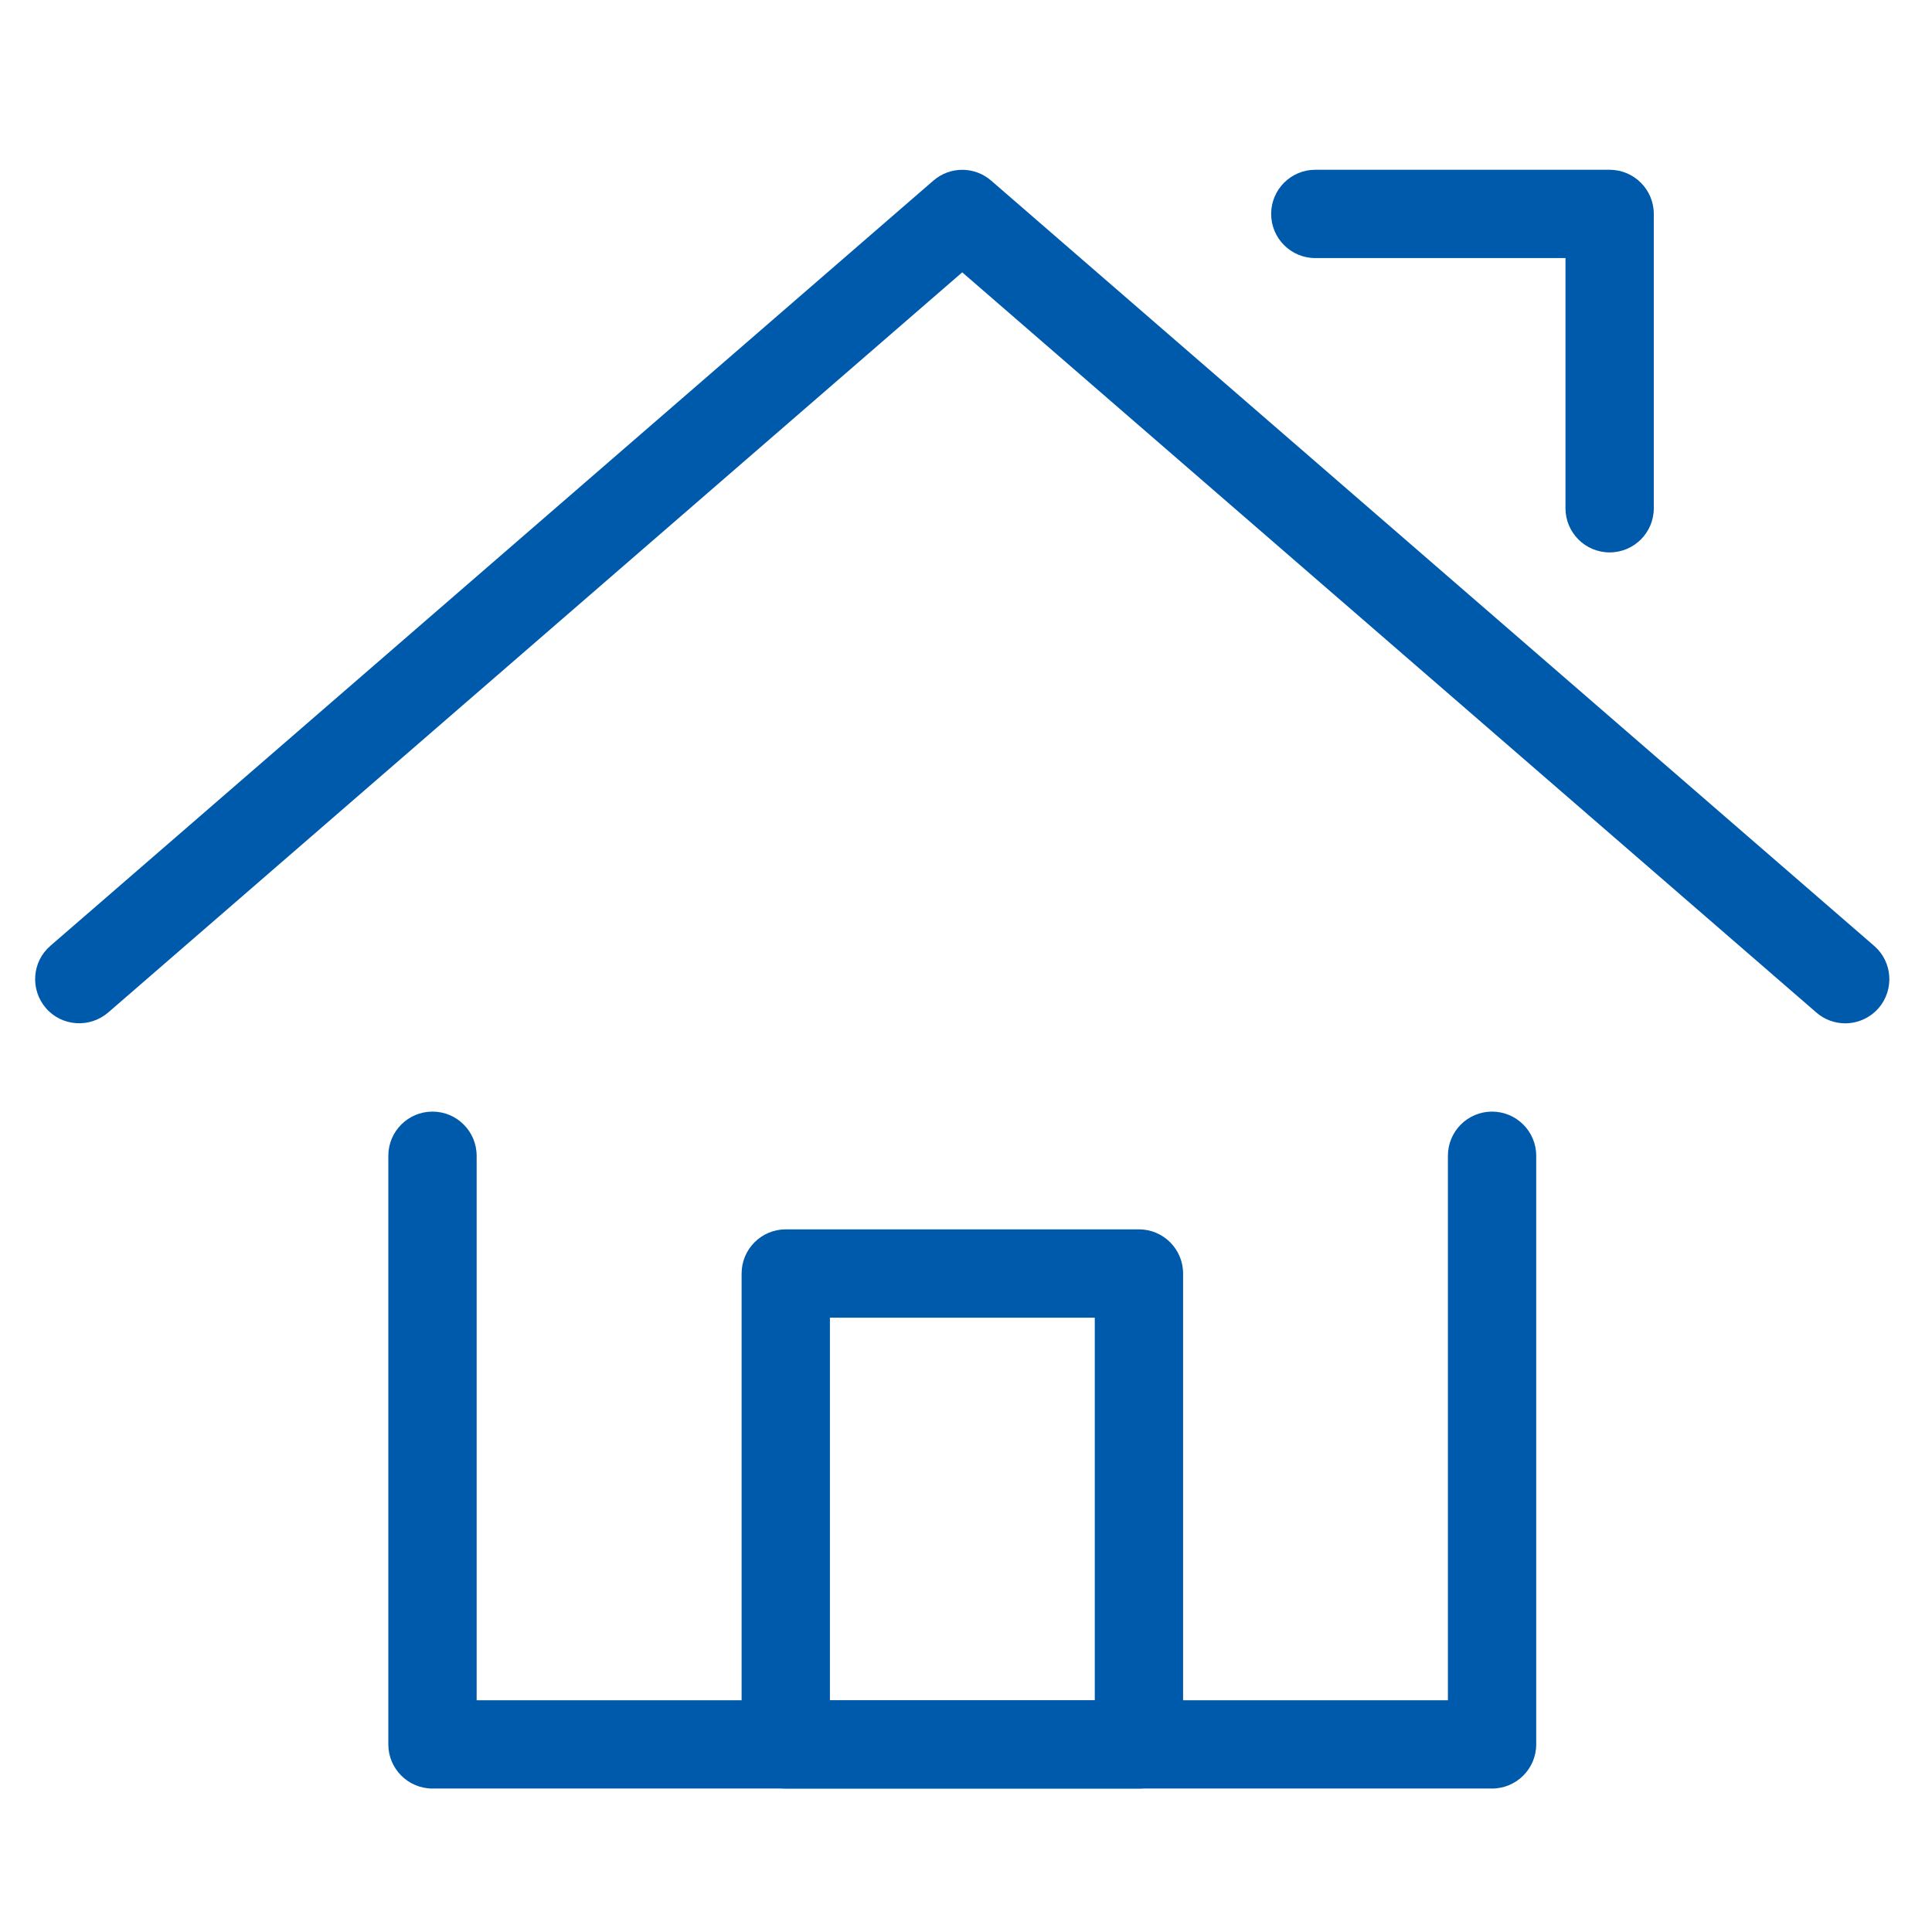 <?xml version="1.0" encoding="utf-8"?>
<!-- Generator: Adobe Illustrator 16.0.0, SVG Export Plug-In . SVG Version: 6.00 Build 0)  -->
<!DOCTYPE svg PUBLIC "-//W3C//DTD SVG 1.1//EN" "http://www.w3.org/Graphics/SVG/1.1/DTD/svg11.dtd">
<svg version="1.1" id="Layer_1" xmlns:x="http://ns.adobe.com/Extensibility/1.0/" xmlns:i="http://ns.adobe.com/AdobeIllustrator/10.0/" xmlns:graph="http://ns.adobe.com/Graphs/1.0/"
	 xmlns="http://www.w3.org/2000/svg" xmlns:xlink="http://www.w3.org/1999/xlink" x="0px" y="0px" width="55px" height="55px"
	 viewBox="0 0 55 55" enable-background="new 0 0 55 55" xml:space="preserve">

<g>
	<defs>
		<rect id="SVGID_1_" x="1" y="4.833" width="52.785" height="46.083"/>
	</defs>
	<clipPath id="SVGID_2_">
		<use xlink:href="#SVGID_1_"  overflow="visible"/>
	</clipPath>
	<g clip-path="url(#SVGID_2_)">
		<path fill="#005AAB" d="M42.475,50.916H12.312c-0.694,0-1.257-0.563-1.257-1.256V32.902c0-0.694,0.563-1.257,1.257-1.257
			s1.257,0.563,1.257,1.257v15.501h27.65V32.902c0-0.694,0.563-1.257,1.256-1.257s1.258,0.563,1.258,1.257V49.66
			C43.732,50.354,43.168,50.916,42.475,50.916z"/>
	</g>
	<g clip-path="url(#SVGID_2_)">
		<path fill="#005AAB" d="M52.529,29.132c-0.291,0-0.586-0.102-0.822-0.308L27.393,7.753L3.08,28.824
			c-0.525,0.451-1.319,0.399-1.772-0.124c-0.455-0.527-0.399-1.322,0.126-1.774L26.572,5.141c0.471-0.409,1.172-0.409,1.643,0
			l25.137,21.785c0.525,0.452,0.582,1.247,0.127,1.774C53.23,28.984,52.879,29.132,52.529,29.132z"/>
	</g>
	<g clip-path="url(#SVGID_2_)">
		<path fill="#005AAB" d="M45.822,15.726c-0.693,0-1.256-0.563-1.256-1.257V7.347h-7.123c-0.693,0-1.256-0.563-1.256-1.257
			s0.563-1.257,1.256-1.257h8.379c0.695,0,1.258,0.563,1.258,1.257v8.379C47.08,15.163,46.518,15.726,45.822,15.726z"/>
	</g>
	<g clip-path="url(#SVGID_2_)">
		<path fill="#005AAB" d="M32.424,50.916H22.369c-0.694,0-1.257-0.563-1.257-1.256V36.254c0-0.694,0.563-1.257,1.257-1.257h10.055
			c0.693,0,1.256,0.563,1.256,1.257V49.66C33.68,50.354,33.117,50.916,32.424,50.916z M23.626,48.403h7.54V37.511h-7.54V48.403z"/>
	</g>
</g>
</svg>
